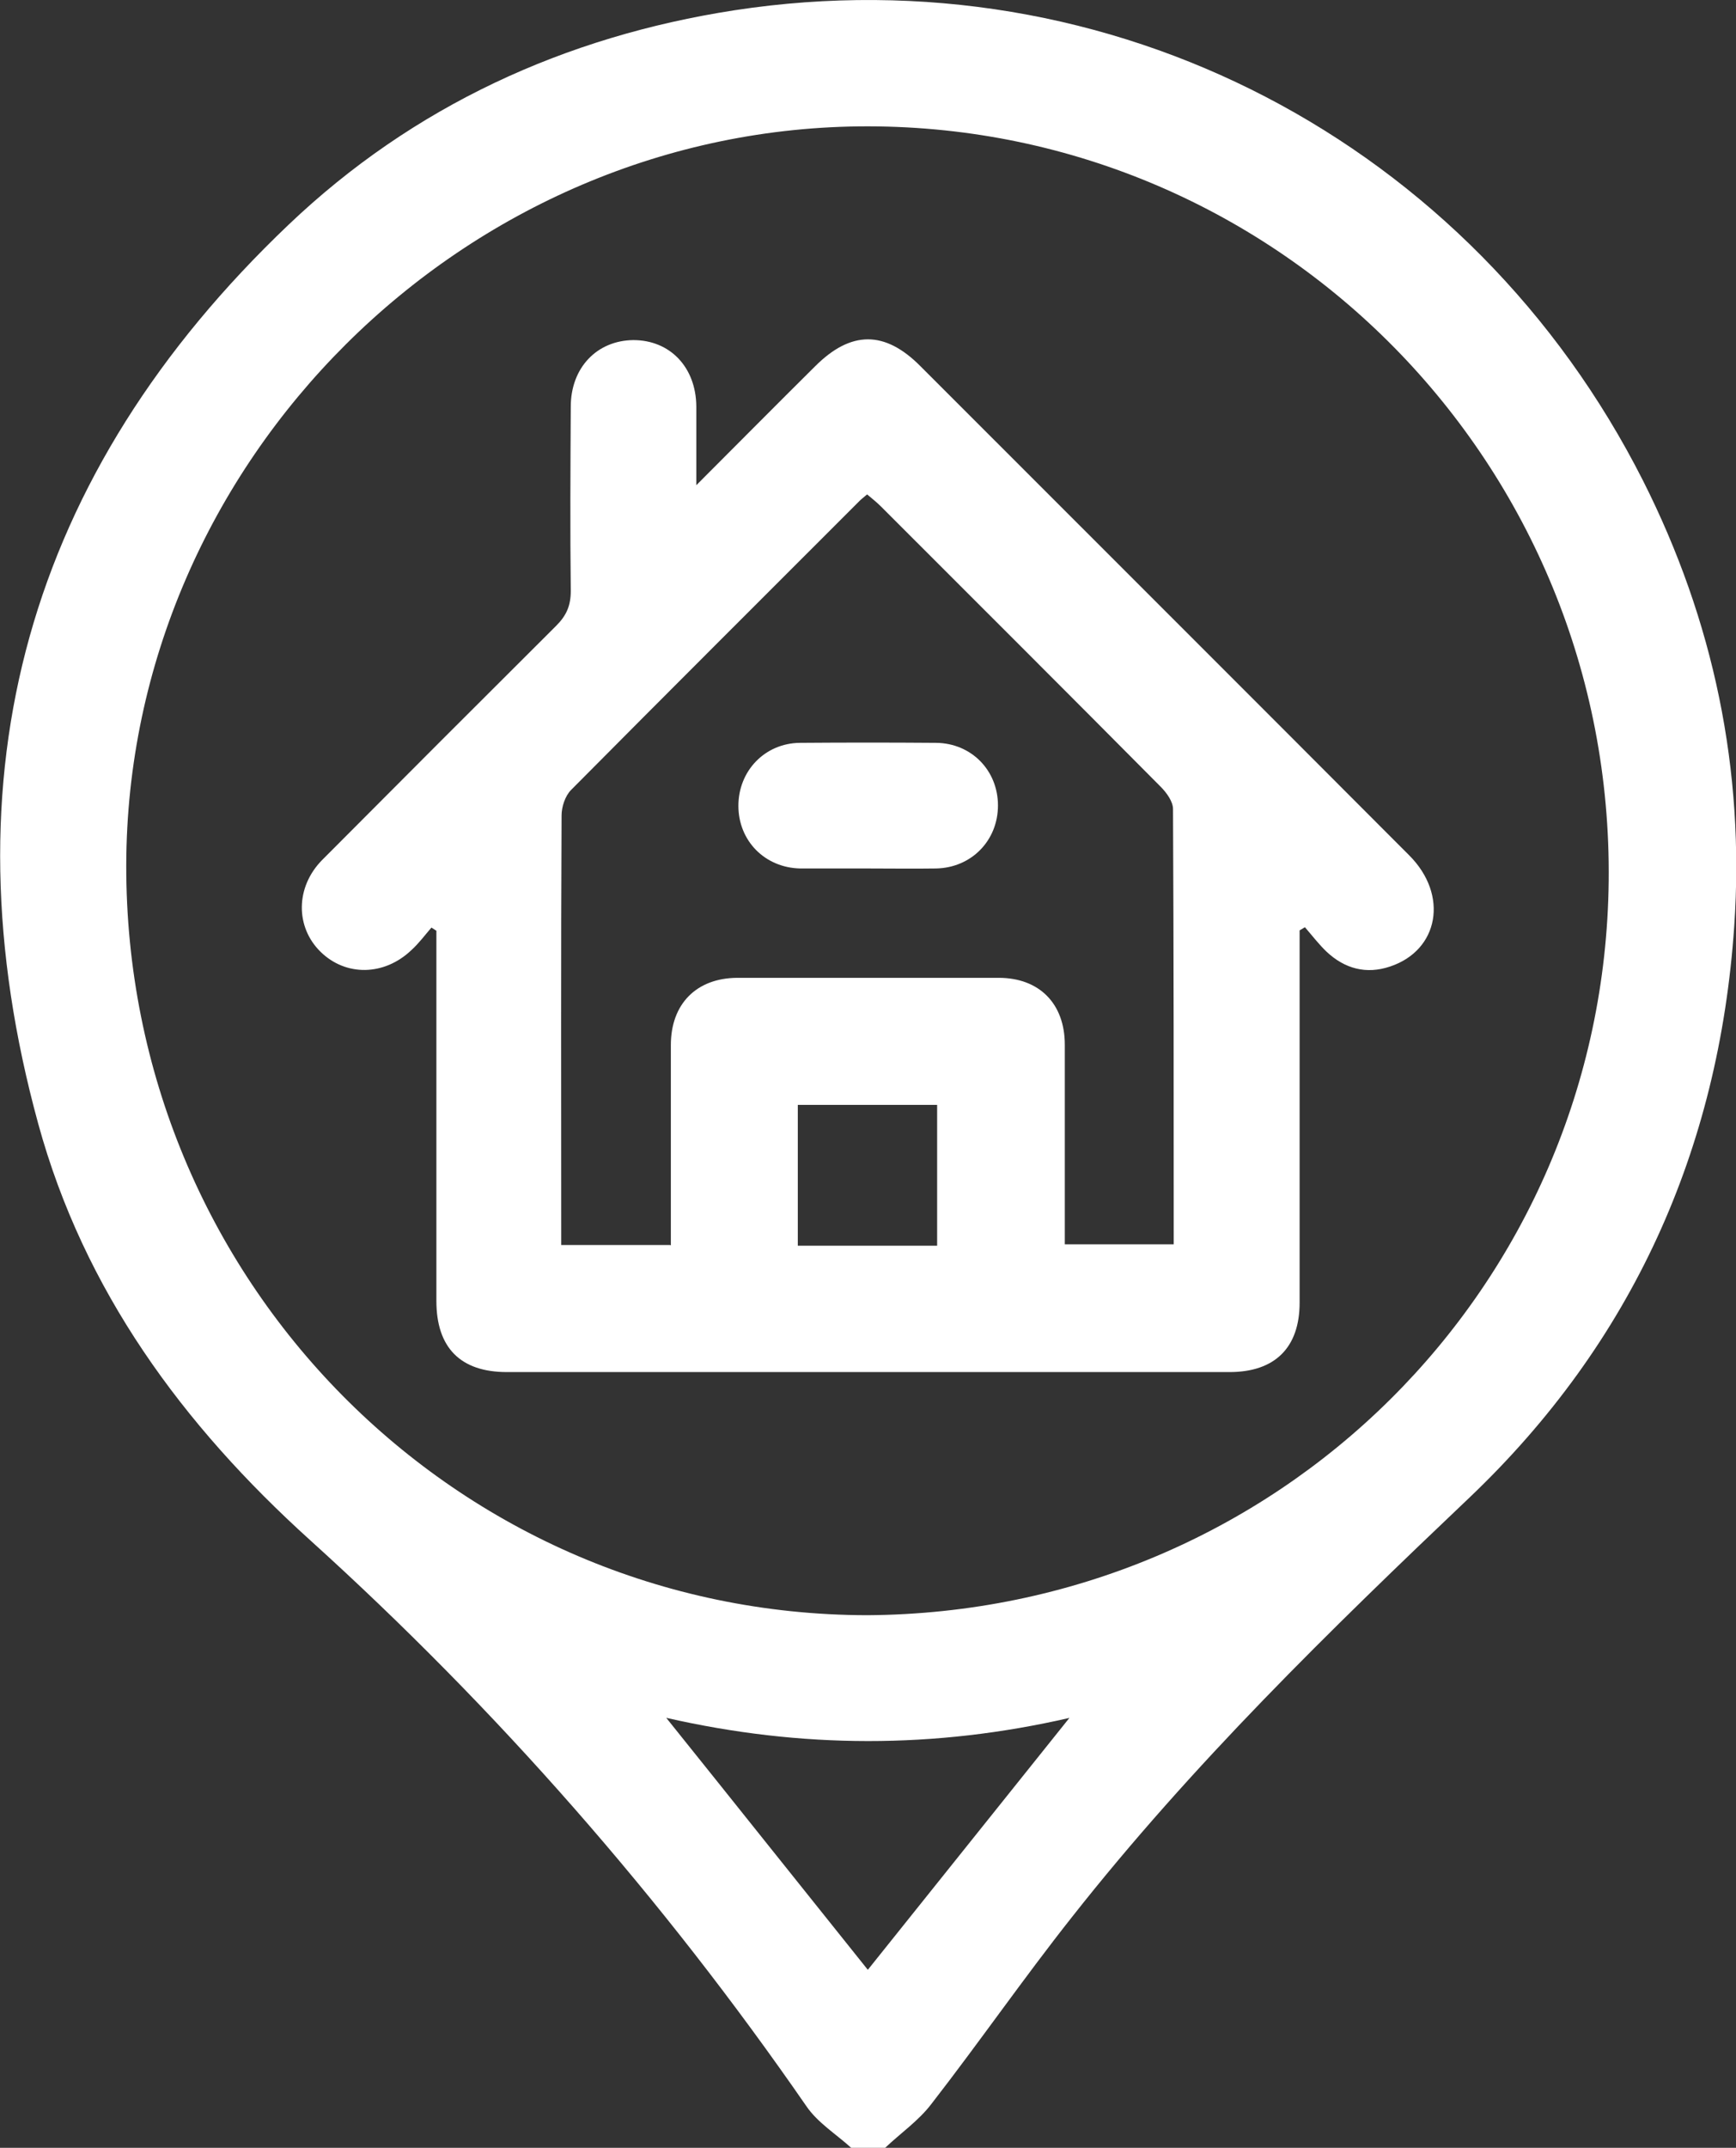 <?xml version="1.0" encoding="UTF-8"?><svg id="Vrstva_1" xmlns="http://www.w3.org/2000/svg" viewBox="0 0 49.09 60.69"><rect x="0" y="0" width="49.09" height="60.69" fill="#333333" stroke="none"/><defs><style>.cls-1{fill:#fff;}</style></defs><path class="cls-1" d="M24.07,60.69c-.43-.39-.95-.71-1.27-1.18-4.06-5.87-8.74-11.21-14.03-15.99-3.61-3.26-6.4-7.06-7.69-11.77C-1.62,21.9,.77,13.38,8.16,6.35,11.68,3,15.97,1.03,20.77,.29c10.65-1.63,20.85,3.73,25.69,13.29,2,3.96,2.88,8.18,2.58,12.59-.43,6.32-2.89,11.77-7.48,16.14-3.96,3.76-7.86,7.56-11.24,11.85-1.37,1.73-2.63,3.55-3.99,5.3-.36,.47-.87,.82-1.3,1.23h-.95Zm.45-15.05c11.59-.07,20.84-9.25,20.97-20.74,.13-11.77-9.3-21.31-20.93-21.33-11.43-.02-20.97,9.47-20.99,20.88-.02,11.71,9.33,21.17,20.95,21.19Zm5.73,2.9c-3.83,.88-7.59,.87-11.41,0,1.96,2.44,3.84,4.8,5.7,7.12,1.88-2.35,3.75-4.68,5.71-7.13Z"/><path class="cls-1" d="M19.68,13.72c1.2-1.2,2.28-2.29,3.37-3.37,1.01-1.01,1.97-1.02,2.98,0,4.61,4.61,9.22,9.21,13.82,13.82,1.12,1.12,.84,2.68-.54,3.14-.68,.23-1.29,.06-1.8-.42-.22-.21-.41-.46-.61-.69-.05,.03-.1,.06-.15,.09,0,.21,0,.42,0,.63,0,3.3,0,6.6,0,9.89,0,1.27-.7,1.96-1.98,1.96-6.81,0-13.63,0-20.44,0-1.31,0-1.99-.69-1.99-2.01,0-3.28,0-6.56,0-9.83,0-.21,0-.42,0-.63-.05-.03-.09-.06-.14-.09-.19,.22-.36,.45-.57,.64-.77,.73-1.85,.74-2.56,.05-.72-.7-.72-1.83,.04-2.6,2.2-2.21,4.41-4.42,6.62-6.62,.29-.29,.41-.57,.41-.98-.02-1.74-.01-3.48,0-5.21,0-1.1,.74-1.87,1.77-1.88,1.04,0,1.77,.77,1.78,1.87,0,.69,0,1.38,0,2.24Zm-.71,21.47c0-1.92,0-3.79,0-5.66,0-1.16,.72-1.89,1.87-1.9,2.47,0,4.93,0,7.4,0,1.15,0,1.87,.73,1.87,1.89,0,1.68,0,3.36,0,5.03,0,.21,0,.42,0,.61h3.08c0-4.13,0-8.22-.02-12.3,0-.21-.18-.46-.35-.63-2.63-2.65-5.27-5.28-7.91-7.92-.12-.12-.26-.23-.39-.34-.09,.08-.15,.12-.21,.18-2.72,2.72-5.45,5.44-8.16,8.17-.17,.17-.27,.48-.27,.72-.02,3.91-.01,7.82-.01,11.72,0,.13,0,.26,0,.42h3.08Zm7.53,.01v-3.98h-3.94v3.98h3.94Z"/><path class="cls-1" d="M24.52,24.54c-.63,0-1.26,0-1.89,0-1-.02-1.75-.78-1.75-1.77,0-.99,.75-1.77,1.74-1.78,1.28-.01,2.56-.01,3.85,0,1,.01,1.75,.78,1.75,1.77,0,.99-.75,1.76-1.75,1.78-.65,.01-1.3,0-1.95,0Z"/></svg>